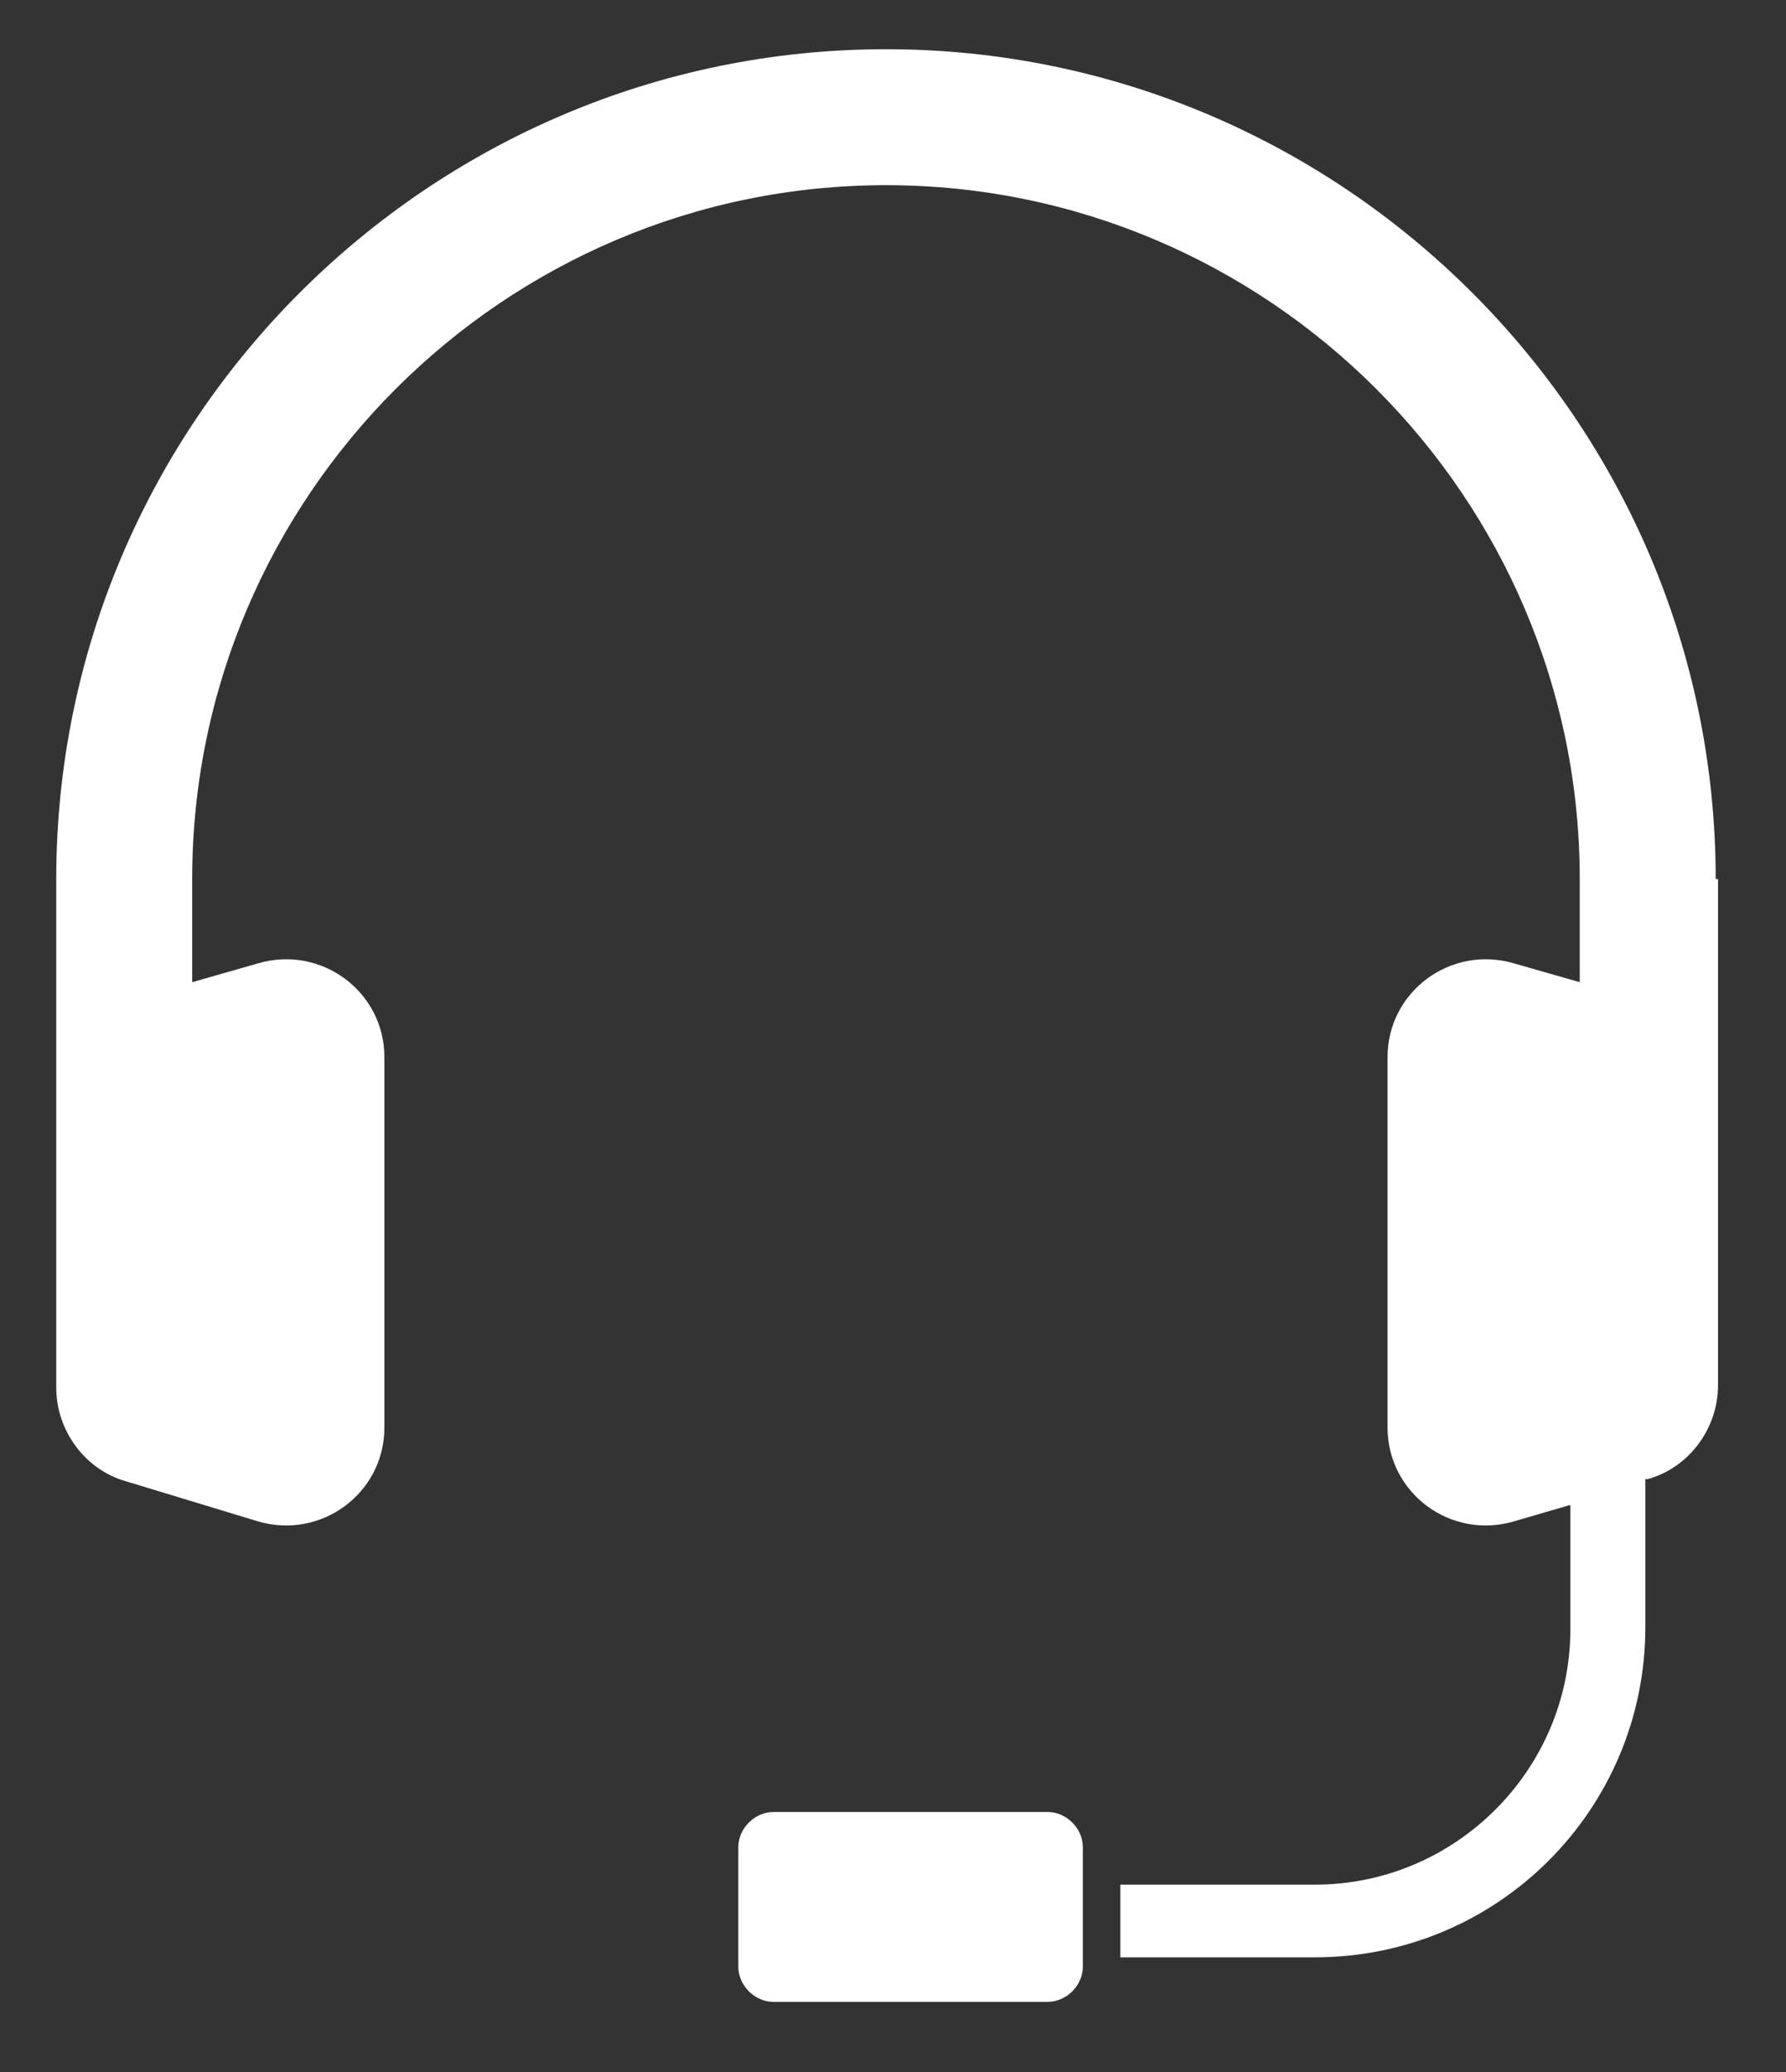 <svg xmlns="http://www.w3.org/2000/svg" viewBox="0 0 76.2 88.4"><rect x="0" y="0" width="76.2" height="88.4" fill="#333333" stroke="none"/><defs><style>      .cls-1 {        fill: #fff;      }    </style></defs><g><g id="Calque_1"><path class="cls-1" d="M73.3,37.4v21.7c0,1.8-1.2,3.5-3,4h-.1v6.3c0,7.8-6.3,14.1-14.1,14.1h-8.3v-3.1h8.3c6,0,10.9-4.9,10.9-10.9v-5.3l-2.4.7c-2.7.8-5.4-1.2-5.4-4v-15.8c0-2.8,2.7-4.8,5.4-4l2.8.8v-4.4c0-16.3-13.3-29.6-29.6-29.6s-29.6,13.3-29.6,29.6v4.4l2.8-.8c2.7-.8,5.4,1.2,5.4,4v15.8c0,2.8-2.7,4.8-5.4,4l-5.6-1.7c-1.8-.5-3-2.2-3-4v-21.7C2.4,18,18.3,2.1,37.8,2.1s35.4,15.9,35.4,35.4h.1ZM46.2,83.9v-5.1c0-.8-.7-1.5-1.5-1.5h-11.7c-.8,0-1.5.7-1.5,1.5v5.1c0,.8.7,1.5,1.5,1.5h11.7c.8,0,1.5-.7,1.5-1.5Z"></path></g></g></svg>